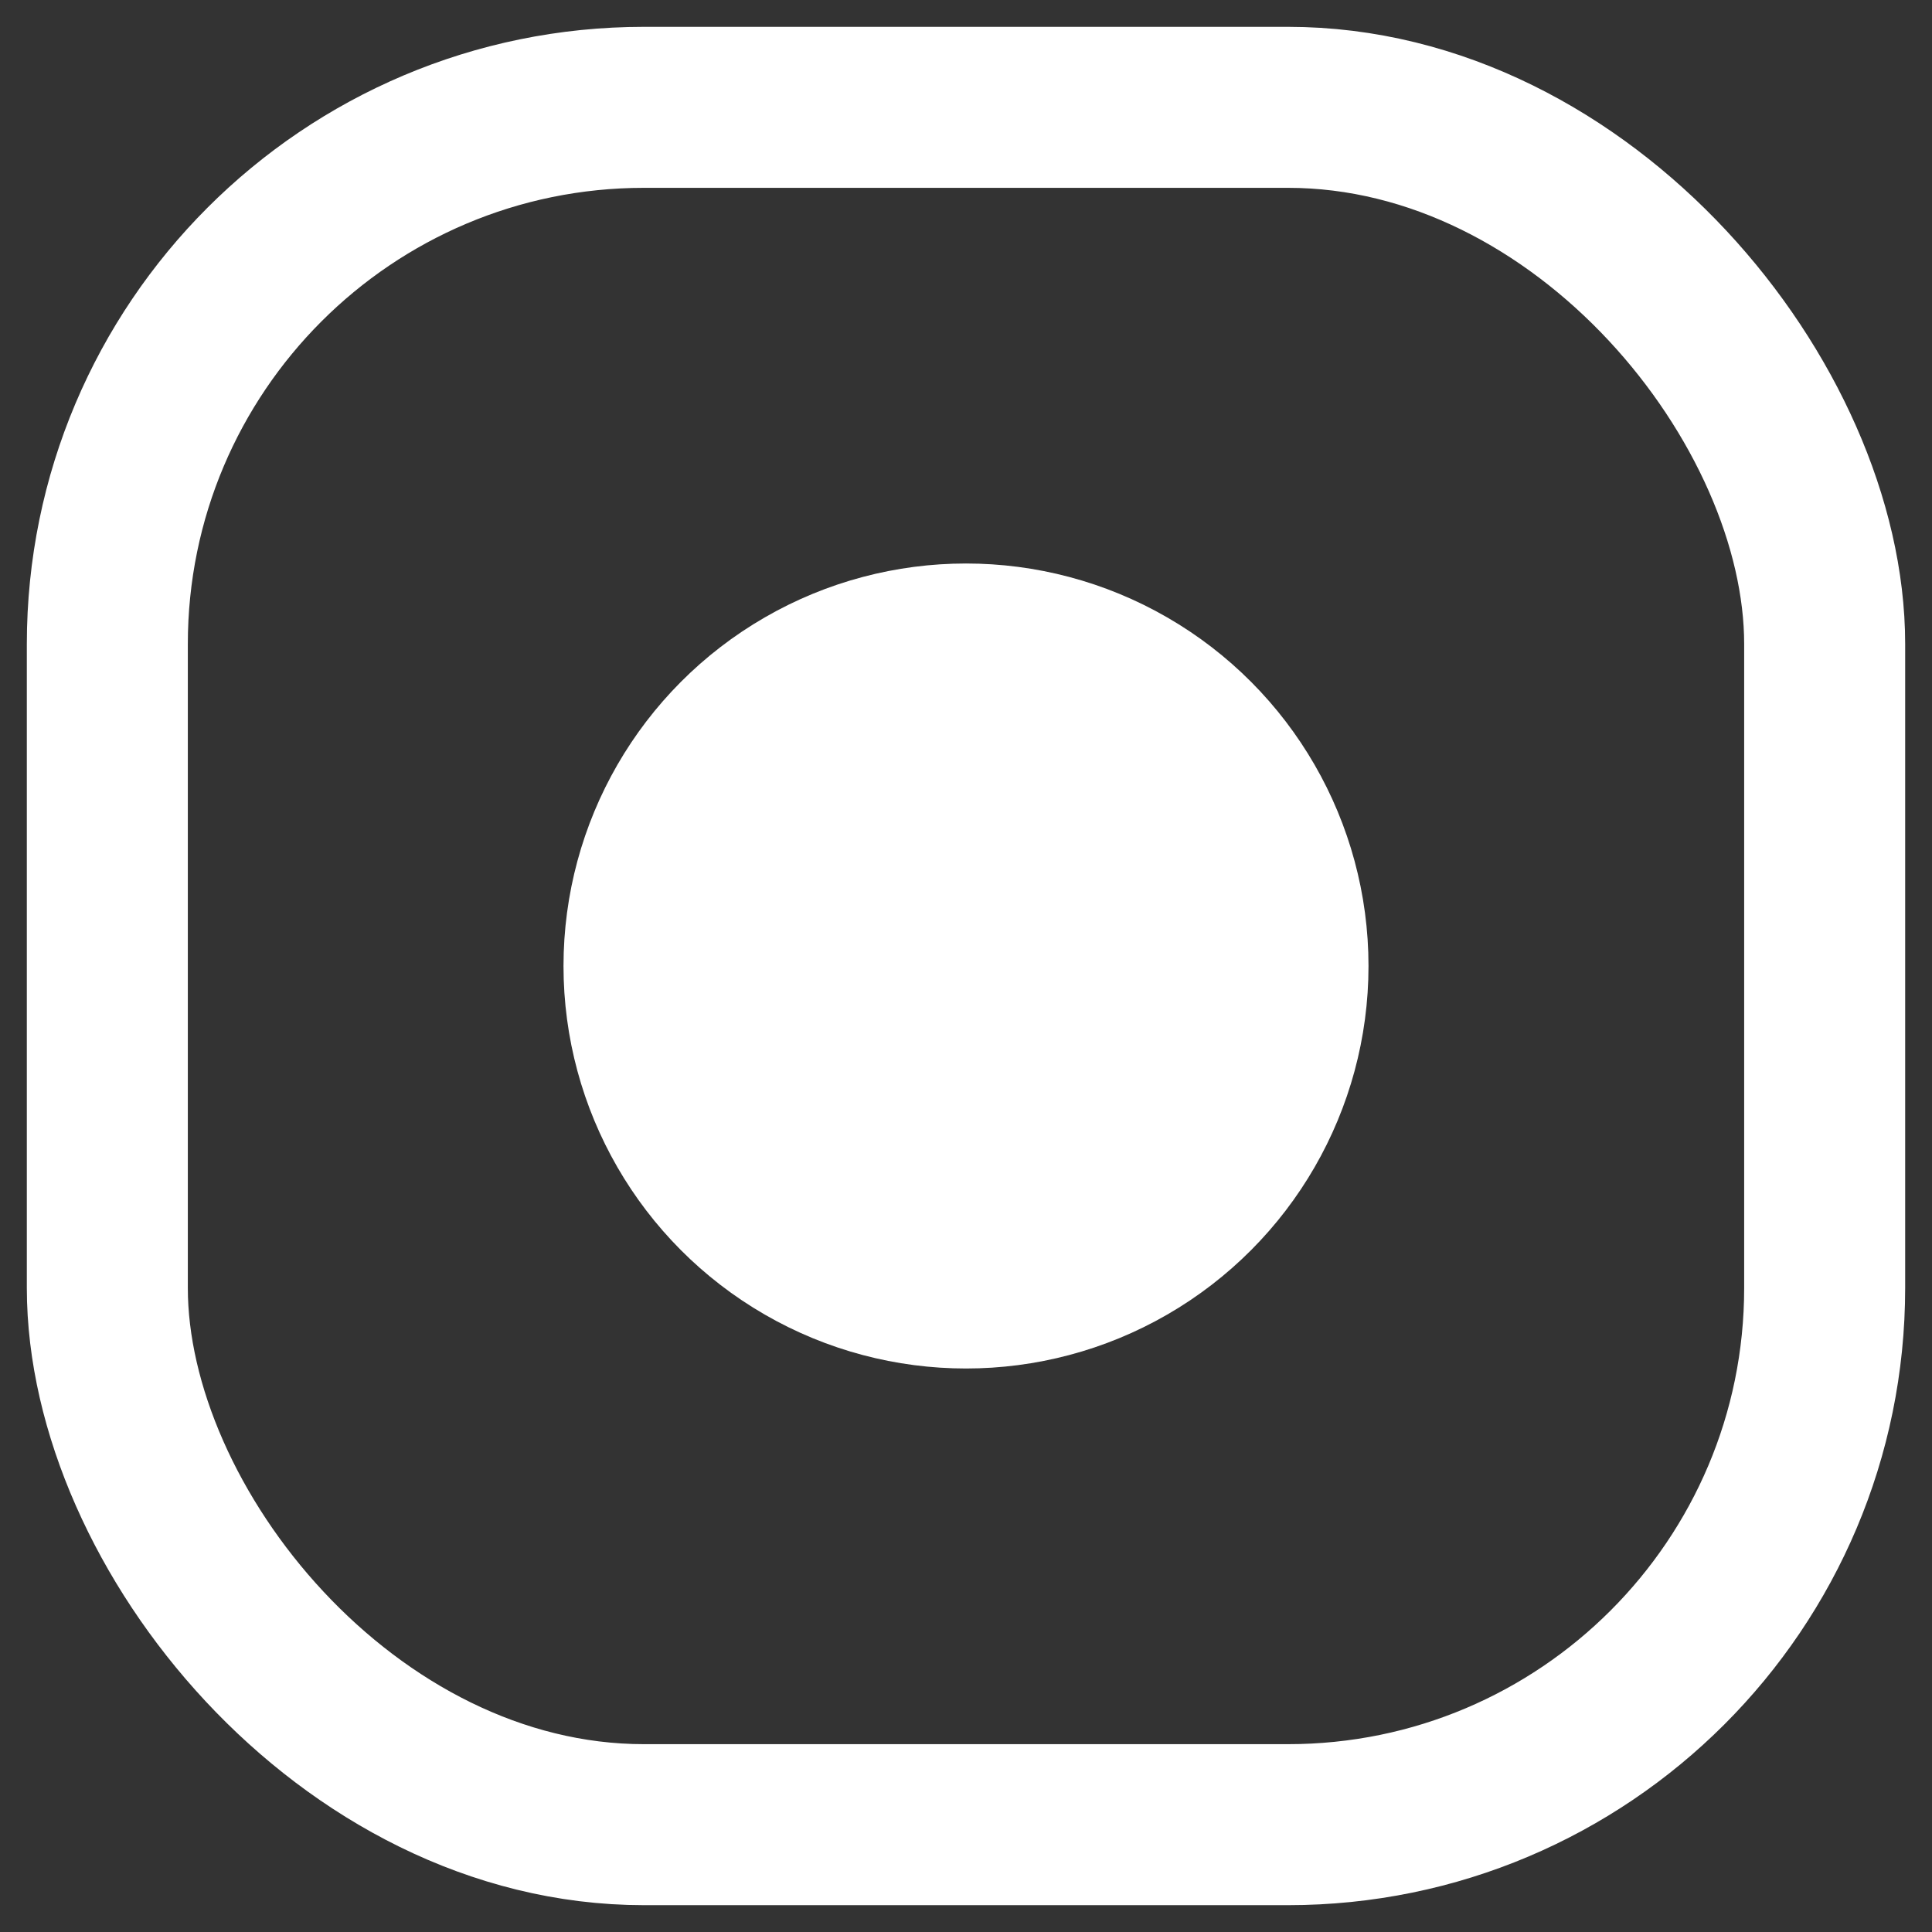 <svg xmlns="http://www.w3.org/2000/svg" width="36" height="36" viewBox="0 0 36 36">
    <rect x="0" y="0" width="36" height="36" fill="#333333" stroke="none"/>
    <g fill="none" fill-rule="evenodd" stroke="#FFF" stroke-width="3" transform="translate(2 2)">
        <rect width="32" height="32" rx="10"/>
        <circle cx="16" cy="16" r="6" fill="#FFF"/>
    </g>
</svg>
